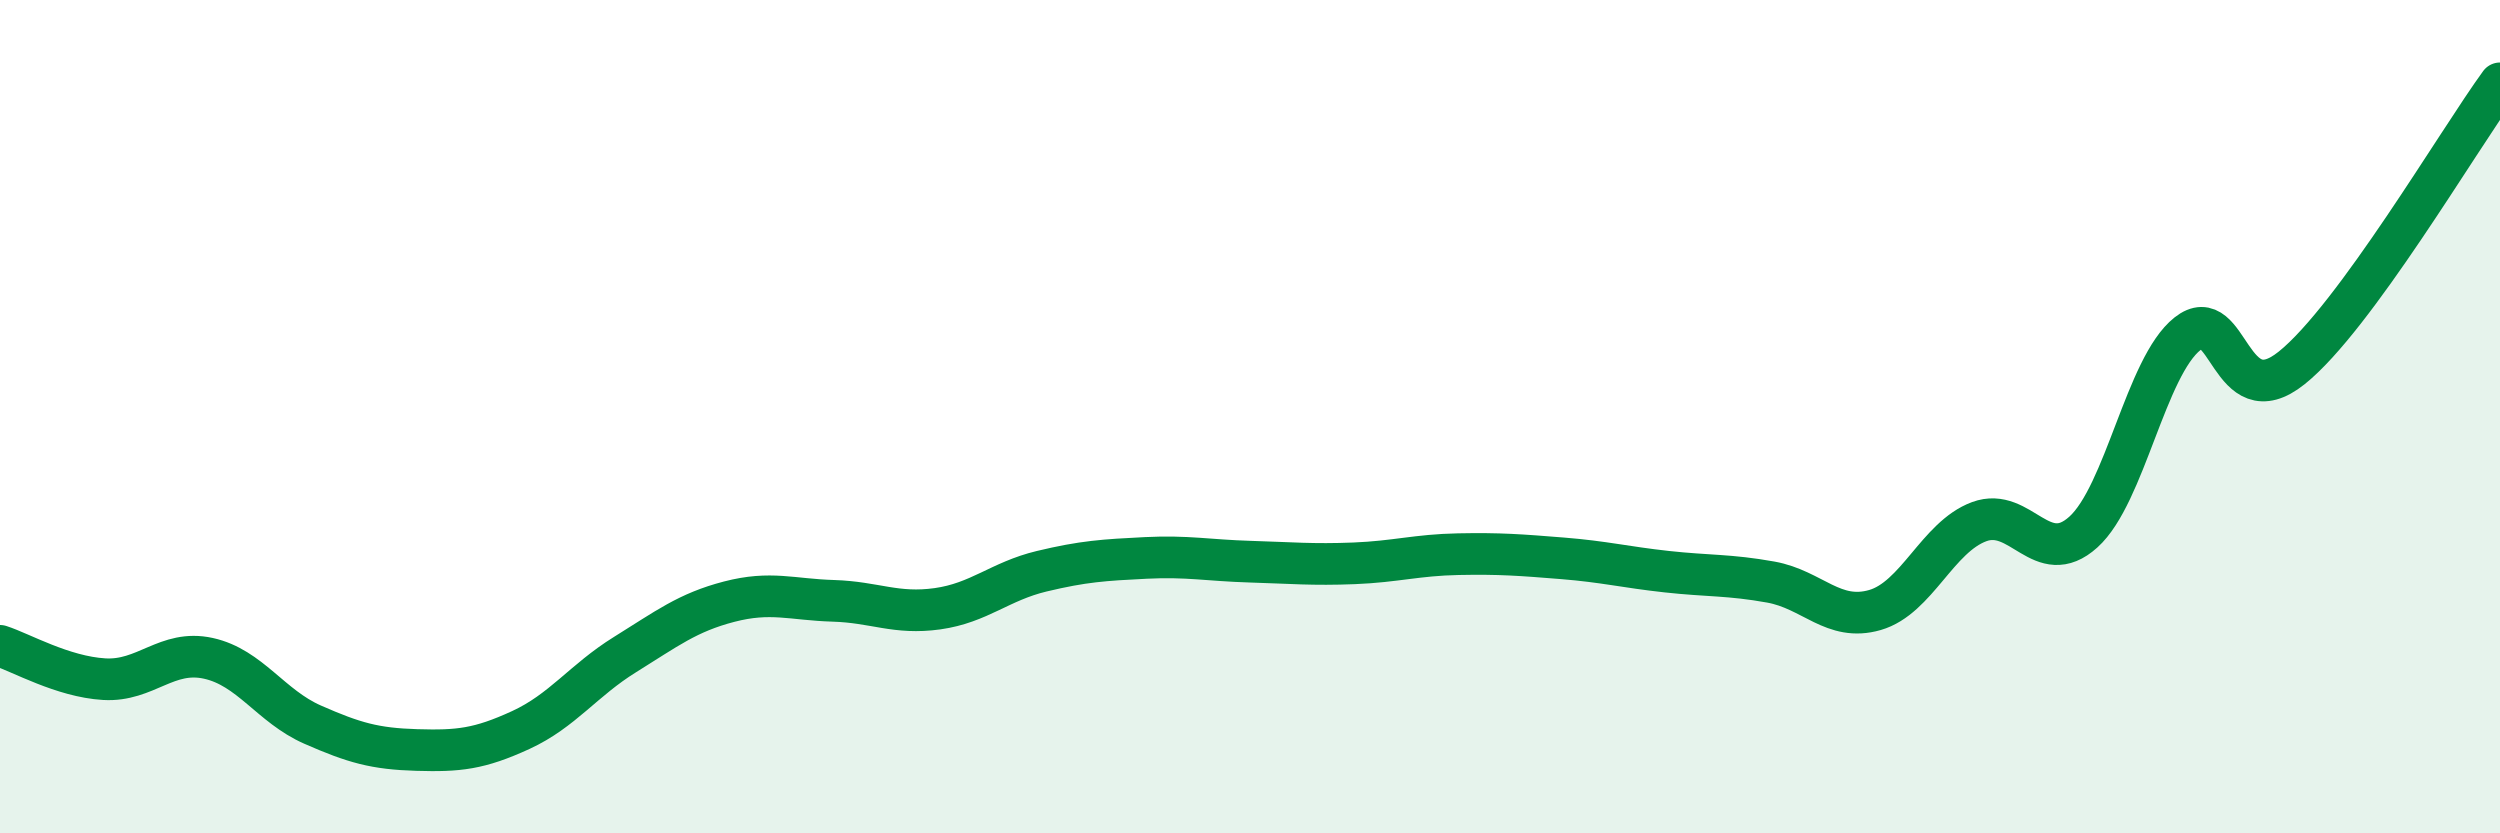 
    <svg width="60" height="20" viewBox="0 0 60 20" xmlns="http://www.w3.org/2000/svg">
      <path
        d="M 0,15.5 C 0.5,15.66 1.5,16.24 2.5,16.3 C 3.5,16.36 4,15.58 5,15.8 C 6,16.02 6.5,16.95 7.5,17.39 C 8.5,17.83 9,17.97 10,18 C 11,18.03 11.5,17.98 12.5,17.52 C 13.5,17.06 14,16.33 15,15.71 C 16,15.09 16.5,14.7 17.5,14.44 C 18.5,14.18 19,14.39 20,14.42 C 21,14.45 21.5,14.75 22.5,14.61 C 23.5,14.47 24,13.95 25,13.71 C 26,13.47 26.5,13.44 27.5,13.39 C 28.5,13.34 29,13.45 30,13.48 C 31,13.51 31.5,13.56 32.5,13.52 C 33.5,13.48 34,13.32 35,13.3 C 36,13.28 36.5,13.32 37.5,13.4 C 38.5,13.48 39,13.61 40,13.72 C 41,13.83 41.5,13.79 42.5,13.97 C 43.5,14.15 44,14.93 45,14.64 C 46,14.35 46.5,12.89 47.5,12.52 C 48.5,12.15 49,13.67 50,12.77 C 51,11.87 51.5,8.8 52.5,8.01 C 53.5,7.22 53.5,10.03 55,8.83 C 56.5,7.63 59,3.37 60,2L60 20L0 20Z"
        fill="#008740"
        opacity="0.1"
        stroke-linecap="round"
        stroke-linejoin="round"
      />
      <path
        d="M 0,15.5 C 0.5,15.66 1.5,16.24 2.5,16.3 C 3.5,16.36 4,15.58 5,15.8 C 6,16.02 6.5,16.95 7.5,17.39 C 8.5,17.83 9,17.97 10,18 C 11,18.03 11.5,17.98 12.5,17.52 C 13.5,17.06 14,16.33 15,15.71 C 16,15.09 16.5,14.7 17.5,14.44 C 18.5,14.18 19,14.39 20,14.42 C 21,14.45 21.5,14.75 22.5,14.61 C 23.5,14.47 24,13.95 25,13.71 C 26,13.47 26.5,13.44 27.5,13.39 C 28.5,13.34 29,13.45 30,13.48 C 31,13.51 31.5,13.56 32.5,13.52 C 33.5,13.48 34,13.32 35,13.3 C 36,13.28 36.5,13.32 37.5,13.4 C 38.5,13.48 39,13.61 40,13.72 C 41,13.83 41.5,13.79 42.5,13.97 C 43.5,14.15 44,14.93 45,14.64 C 46,14.35 46.5,12.89 47.5,12.52 C 48.5,12.15 49,13.67 50,12.77 C 51,11.87 51.5,8.8 52.5,8.01 C 53.5,7.22 53.5,10.03 55,8.83 C 56.5,7.63 59,3.37 60,2"
        stroke="#008740"
        stroke-width="1"
        fill="none"
        stroke-linecap="round"
        stroke-linejoin="round"
      />
    </svg>
  